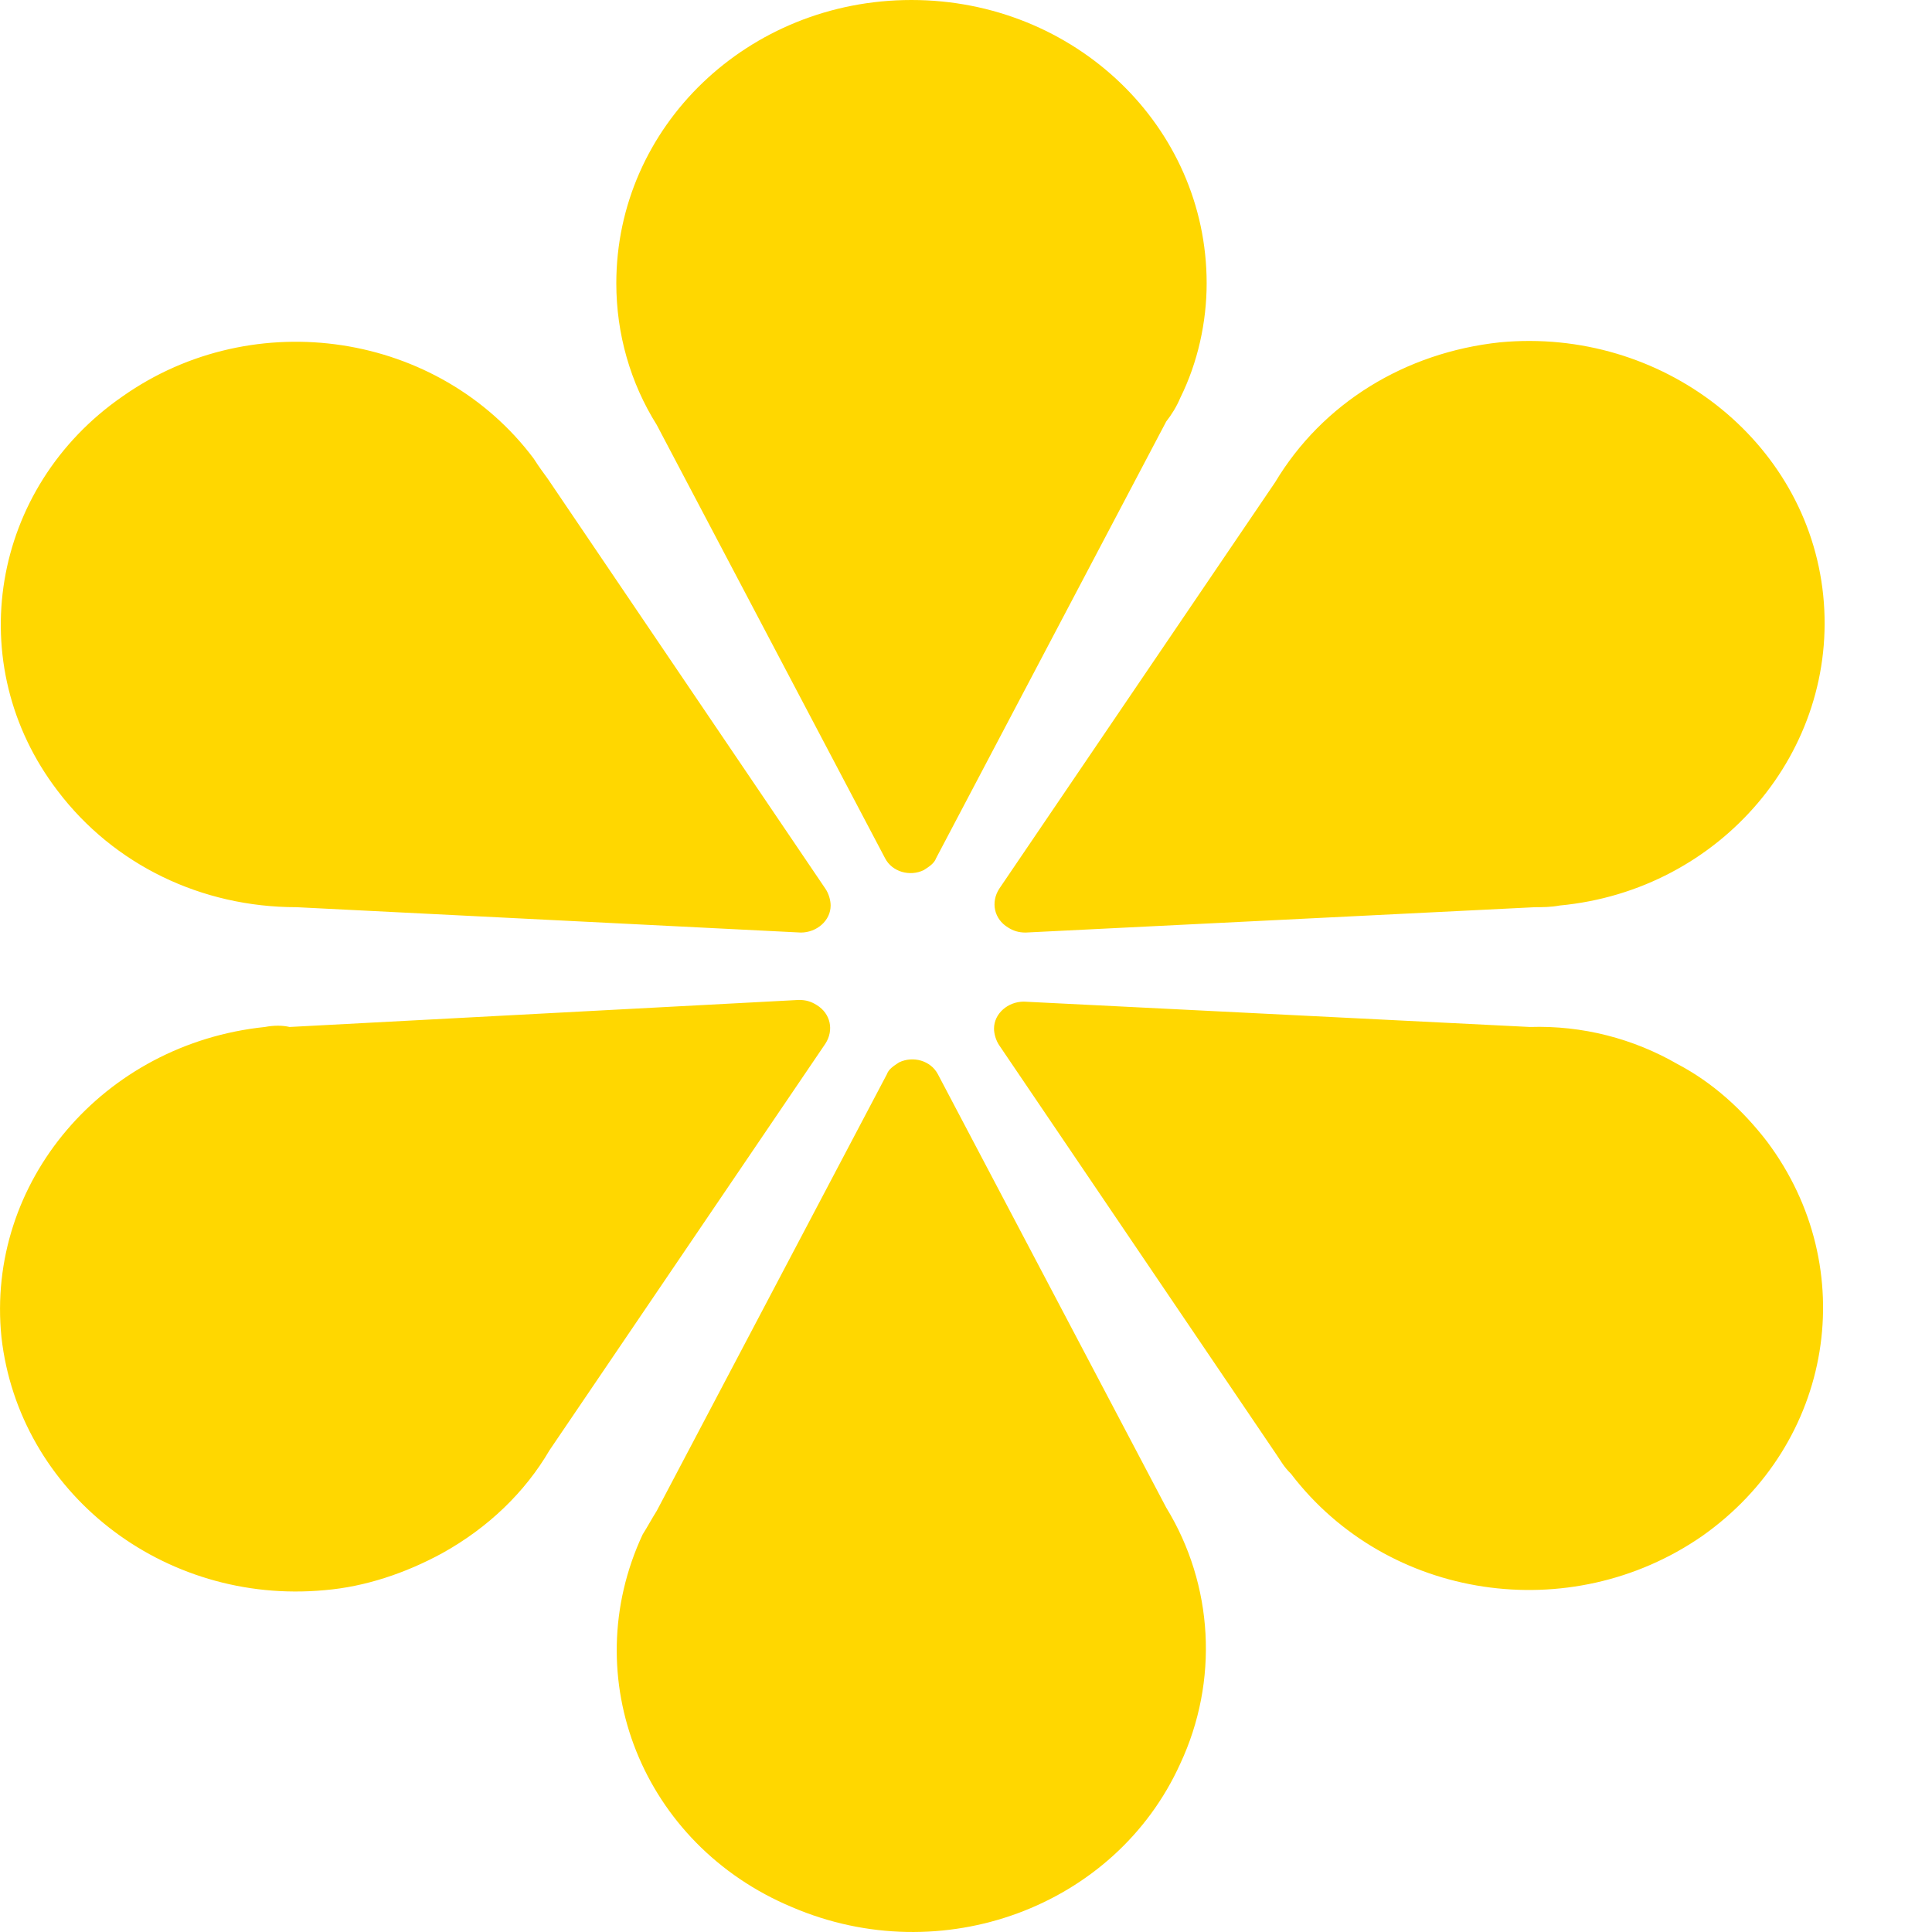 <svg width="16" height="16" viewBox="0 0 16 16" fill="none" xmlns="http://www.w3.org/2000/svg">
<path d="M9.774 3.296C9.92 3.002 9.993 2.667 9.993 2.346C9.993 1.047 8.901 0 7.548 0C6.195 0 5.104 1.047 5.104 2.346C5.104 2.765 5.22 3.17 5.439 3.519L7.33 7.108C7.388 7.22 7.534 7.262 7.65 7.206C7.694 7.178 7.737 7.15 7.752 7.108L9.658 3.491C9.702 3.435 9.745 3.366 9.774 3.296ZM5.322 12.708C4.769 13.895 5.322 15.277 6.559 15.794C7.796 16.325 9.236 15.794 9.774 14.607C10.094 13.923 10.051 13.127 9.658 12.485L7.767 8.896C7.708 8.784 7.563 8.742 7.446 8.798C7.403 8.826 7.359 8.854 7.345 8.896L5.439 12.512C5.395 12.582 5.366 12.638 5.322 12.708ZM2.194 8.505C0.856 8.644 -0.119 9.789 0.012 11.074C0.157 12.359 1.35 13.294 2.689 13.169C3.023 13.141 3.358 13.029 3.664 12.862C4.042 12.652 4.347 12.359 4.551 12.01L6.835 8.644C6.908 8.532 6.879 8.393 6.763 8.323C6.719 8.295 6.675 8.281 6.617 8.281L2.398 8.505C2.34 8.491 2.267 8.491 2.194 8.505ZM12.917 7.499C14.255 7.373 15.23 6.214 15.099 4.93C14.968 3.645 13.761 2.709 12.422 2.835C11.637 2.919 10.953 3.338 10.56 3.994L8.276 7.359C8.203 7.471 8.232 7.611 8.348 7.681C8.392 7.709 8.436 7.723 8.494 7.723L12.713 7.513C12.771 7.513 12.844 7.513 12.917 7.499ZM10.691 12.205C11.491 13.253 13.004 13.476 14.095 12.722C15.187 11.954 15.419 10.502 14.634 9.454C14.43 9.189 14.183 8.965 13.892 8.812C13.528 8.602 13.106 8.491 12.67 8.505L8.479 8.295C8.348 8.295 8.232 8.393 8.232 8.519C8.232 8.56 8.247 8.616 8.276 8.658L10.575 12.052C10.604 12.094 10.633 12.149 10.691 12.205ZM4.42 3.798C3.635 2.751 2.107 2.514 1.016 3.282C-0.076 4.036 -0.323 5.502 0.477 6.549C0.943 7.164 1.67 7.513 2.456 7.513L6.632 7.723C6.763 7.723 6.879 7.625 6.879 7.499C6.879 7.457 6.864 7.401 6.835 7.359L4.537 3.966C4.507 3.924 4.464 3.868 4.42 3.798Z" fill="#FFD700"/>
</svg>
